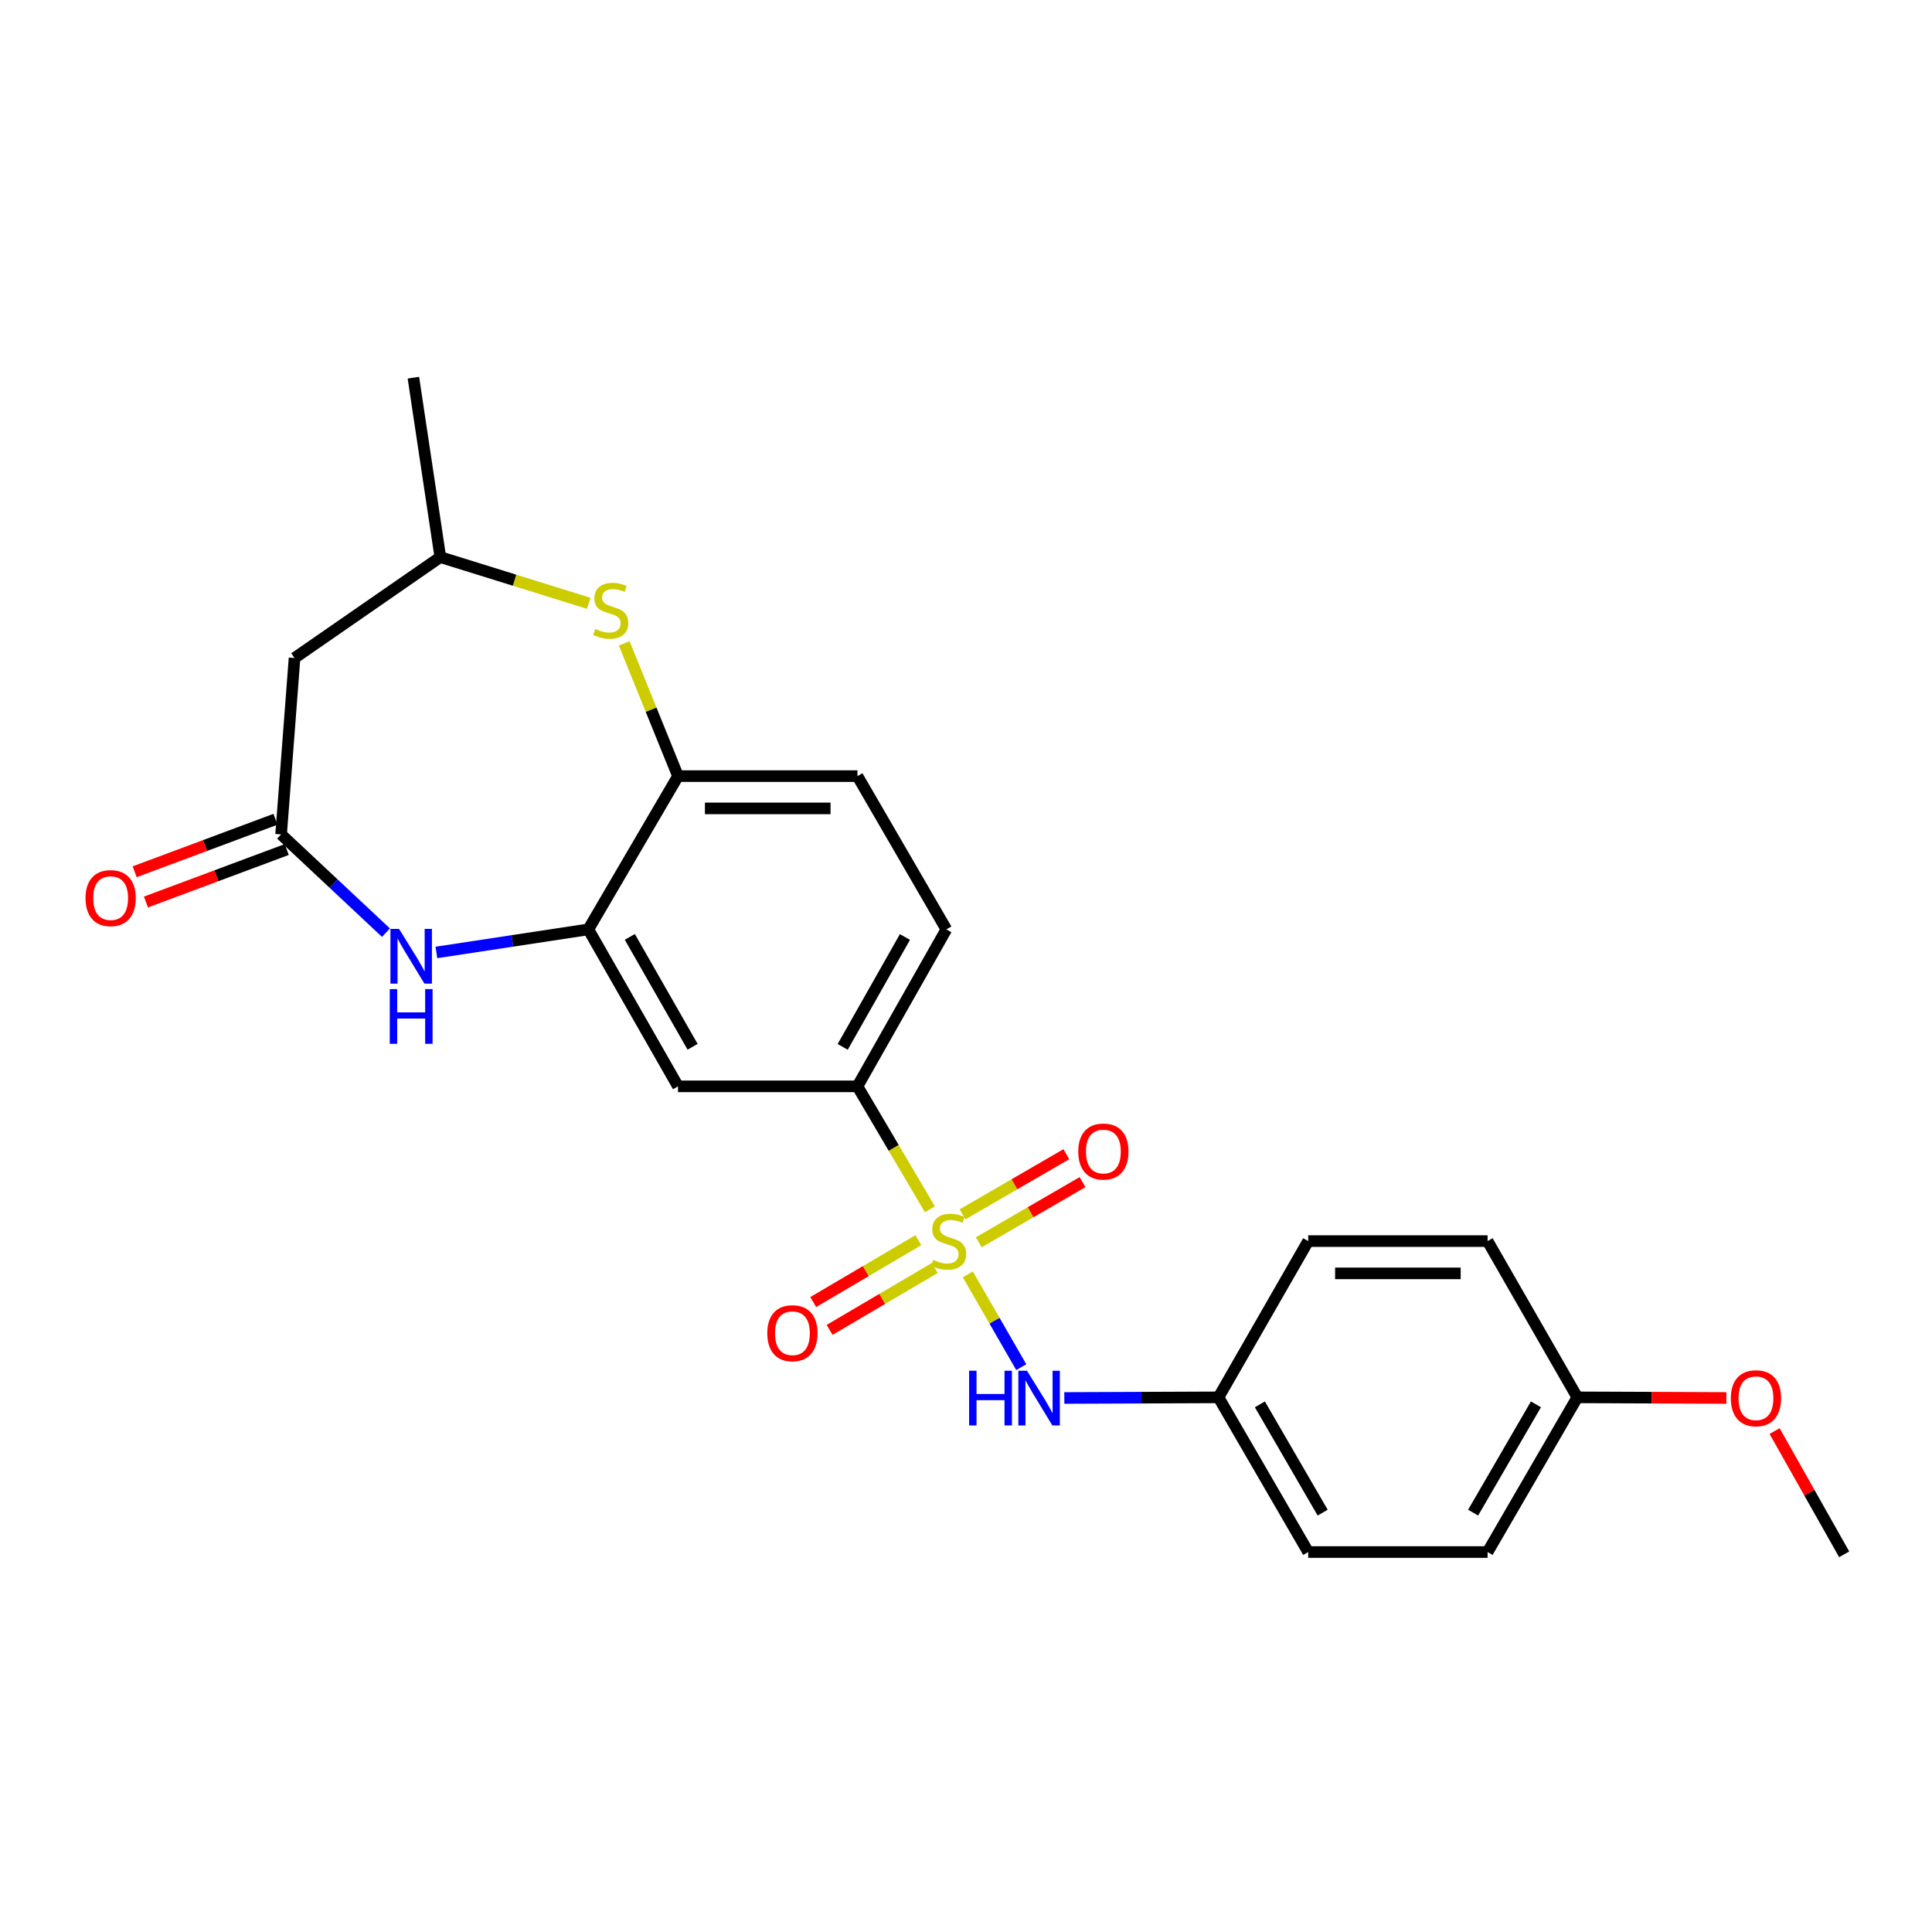 <?xml version='1.0' encoding='iso-8859-1'?>
<svg version='1.1' baseProfile='full'
              xmlns='http://www.w3.org/2000/svg'
                      xmlns:rdkit='http://www.rdkit.org/xml'
                      xmlns:xlink='http://www.w3.org/1999/xlink'
                  xml:space='preserve'
width='1000px' height='1000px' viewBox='0 0 1000 1000'>
<!-- END OF HEADER -->
<rect style='opacity:1.0;fill:#FFFFFF;stroke:none' width='1000' height='1000' x='0' y='0'> </rect>
<path class='bond-3' d='M 481.319,625.944 L 462.565,594.118' style='fill:none;fill-rule:evenodd;stroke:#CCCC00;stroke-width:6px;stroke-linecap:butt;stroke-linejoin:miter;stroke-opacity:1' />
<path class='bond-3' d='M 462.565,594.118 L 443.812,562.291' style='fill:none;fill-rule:evenodd;stroke:#000000;stroke-width:6px;stroke-linecap:butt;stroke-linejoin:miter;stroke-opacity:1' />
<path class='bond-5' d='M 500.934,659.613 L 514.772,683.625' style='fill:none;fill-rule:evenodd;stroke:#CCCC00;stroke-width:6px;stroke-linecap:butt;stroke-linejoin:miter;stroke-opacity:1' />
<path class='bond-5' d='M 514.772,683.625 L 528.609,707.638' style='fill:none;fill-rule:evenodd;stroke:#0000FF;stroke-width:6px;stroke-linecap:butt;stroke-linejoin:miter;stroke-opacity:1' />
<path class='bond-9' d='M 506.593,643.011 L 533.452,627.44' style='fill:none;fill-rule:evenodd;stroke:#CCCC00;stroke-width:6px;stroke-linecap:butt;stroke-linejoin:miter;stroke-opacity:1' />
<path class='bond-9' d='M 533.452,627.44 L 560.31,611.869' style='fill:none;fill-rule:evenodd;stroke:#FF0000;stroke-width:6px;stroke-linecap:butt;stroke-linejoin:miter;stroke-opacity:1' />
<path class='bond-9' d='M 498.212,628.554 L 525.071,612.983' style='fill:none;fill-rule:evenodd;stroke:#CCCC00;stroke-width:6px;stroke-linecap:butt;stroke-linejoin:miter;stroke-opacity:1' />
<path class='bond-9' d='M 525.071,612.983 L 551.929,597.412' style='fill:none;fill-rule:evenodd;stroke:#FF0000;stroke-width:6px;stroke-linecap:butt;stroke-linejoin:miter;stroke-opacity:1' />
<path class='bond-10' d='M 475.344,641.914 L 448.135,657.93' style='fill:none;fill-rule:evenodd;stroke:#CCCC00;stroke-width:6px;stroke-linecap:butt;stroke-linejoin:miter;stroke-opacity:1' />
<path class='bond-10' d='M 448.135,657.93 L 420.926,673.946' style='fill:none;fill-rule:evenodd;stroke:#FF0000;stroke-width:6px;stroke-linecap:butt;stroke-linejoin:miter;stroke-opacity:1' />
<path class='bond-10' d='M 483.821,656.314 L 456.612,672.33' style='fill:none;fill-rule:evenodd;stroke:#CCCC00;stroke-width:6px;stroke-linecap:butt;stroke-linejoin:miter;stroke-opacity:1' />
<path class='bond-10' d='M 456.612,672.33 L 429.403,688.347' style='fill:none;fill-rule:evenodd;stroke:#FF0000;stroke-width:6px;stroke-linecap:butt;stroke-linejoin:miter;stroke-opacity:1' />
<path class='bond-0' d='M 225.882,492.985 L 265.203,487.014' style='fill:none;fill-rule:evenodd;stroke:#0000FF;stroke-width:6px;stroke-linecap:butt;stroke-linejoin:miter;stroke-opacity:1' />
<path class='bond-0' d='M 265.203,487.014 L 304.524,481.043' style='fill:none;fill-rule:evenodd;stroke:#000000;stroke-width:6px;stroke-linecap:butt;stroke-linejoin:miter;stroke-opacity:1' />
<path class='bond-2' d='M 199.776,482.744 L 172.638,457.316' style='fill:none;fill-rule:evenodd;stroke:#0000FF;stroke-width:6px;stroke-linecap:butt;stroke-linejoin:miter;stroke-opacity:1' />
<path class='bond-2' d='M 172.638,457.316 L 145.5,431.888' style='fill:none;fill-rule:evenodd;stroke:#000000;stroke-width:6px;stroke-linecap:butt;stroke-linejoin:miter;stroke-opacity:1' />
<path class='bond-1' d='M 304.524,481.043 L 350.941,562.291' style='fill:none;fill-rule:evenodd;stroke:#000000;stroke-width:6px;stroke-linecap:butt;stroke-linejoin:miter;stroke-opacity:1' />
<path class='bond-1' d='M 325.996,484.941 L 358.488,541.815' style='fill:none;fill-rule:evenodd;stroke:#000000;stroke-width:6px;stroke-linecap:butt;stroke-linejoin:miter;stroke-opacity:1' />
<path class='bond-25' d='M 304.524,481.043 L 350.941,401.717' style='fill:none;fill-rule:evenodd;stroke:#000000;stroke-width:6px;stroke-linecap:butt;stroke-linejoin:miter;stroke-opacity:1' />
<path class='bond-8' d='M 145.5,431.888 L 152.453,340.595' style='fill:none;fill-rule:evenodd;stroke:#000000;stroke-width:6px;stroke-linecap:butt;stroke-linejoin:miter;stroke-opacity:1' />
<path class='bond-12' d='M 142.581,424.059 L 106.144,437.643' style='fill:none;fill-rule:evenodd;stroke:#000000;stroke-width:6px;stroke-linecap:butt;stroke-linejoin:miter;stroke-opacity:1' />
<path class='bond-12' d='M 106.144,437.643 L 69.706,451.226' style='fill:none;fill-rule:evenodd;stroke:#FF0000;stroke-width:6px;stroke-linecap:butt;stroke-linejoin:miter;stroke-opacity:1' />
<path class='bond-12' d='M 148.418,439.717 L 111.981,453.3' style='fill:none;fill-rule:evenodd;stroke:#000000;stroke-width:6px;stroke-linecap:butt;stroke-linejoin:miter;stroke-opacity:1' />
<path class='bond-12' d='M 111.981,453.3 L 75.543,466.884' style='fill:none;fill-rule:evenodd;stroke:#FF0000;stroke-width:6px;stroke-linecap:butt;stroke-linejoin:miter;stroke-opacity:1' />
<path class='bond-6' d='M 443.812,562.291 L 350.941,562.291' style='fill:none;fill-rule:evenodd;stroke:#000000;stroke-width:6px;stroke-linecap:butt;stroke-linejoin:miter;stroke-opacity:1' />
<path class='bond-13' d='M 443.812,562.291 L 489.839,481.043' style='fill:none;fill-rule:evenodd;stroke:#000000;stroke-width:6px;stroke-linecap:butt;stroke-linejoin:miter;stroke-opacity:1' />
<path class='bond-13' d='M 436.177,541.868 L 468.395,484.994' style='fill:none;fill-rule:evenodd;stroke:#000000;stroke-width:6px;stroke-linecap:butt;stroke-linejoin:miter;stroke-opacity:1' />
<path class='bond-4' d='M 323.09,333.015 L 337.016,367.366' style='fill:none;fill-rule:evenodd;stroke:#CCCC00;stroke-width:6px;stroke-linecap:butt;stroke-linejoin:miter;stroke-opacity:1' />
<path class='bond-4' d='M 337.016,367.366 L 350.941,401.717' style='fill:none;fill-rule:evenodd;stroke:#000000;stroke-width:6px;stroke-linecap:butt;stroke-linejoin:miter;stroke-opacity:1' />
<path class='bond-11' d='M 304.729,312.272 L 266.319,300.315' style='fill:none;fill-rule:evenodd;stroke:#CCCC00;stroke-width:6px;stroke-linecap:butt;stroke-linejoin:miter;stroke-opacity:1' />
<path class='bond-11' d='M 266.319,300.315 L 227.908,288.358' style='fill:none;fill-rule:evenodd;stroke:#000000;stroke-width:6px;stroke-linecap:butt;stroke-linejoin:miter;stroke-opacity:1' />
<path class='bond-15' d='M 550.895,723.592 L 590.79,723.429' style='fill:none;fill-rule:evenodd;stroke:#0000FF;stroke-width:6px;stroke-linecap:butt;stroke-linejoin:miter;stroke-opacity:1' />
<path class='bond-15' d='M 590.79,723.429 L 630.686,723.265' style='fill:none;fill-rule:evenodd;stroke:#000000;stroke-width:6px;stroke-linecap:butt;stroke-linejoin:miter;stroke-opacity:1' />
<path class='bond-7' d='M 350.941,401.717 L 443.812,401.717' style='fill:none;fill-rule:evenodd;stroke:#000000;stroke-width:6px;stroke-linecap:butt;stroke-linejoin:miter;stroke-opacity:1' />
<path class='bond-7' d='M 364.871,418.427 L 429.881,418.427' style='fill:none;fill-rule:evenodd;stroke:#000000;stroke-width:6px;stroke-linecap:butt;stroke-linejoin:miter;stroke-opacity:1' />
<path class='bond-26' d='M 152.453,340.595 L 227.908,288.358' style='fill:none;fill-rule:evenodd;stroke:#000000;stroke-width:6px;stroke-linecap:butt;stroke-linejoin:miter;stroke-opacity:1' />
<path class='bond-22' d='M 227.908,288.358 L 213.974,195.487' style='fill:none;fill-rule:evenodd;stroke:#000000;stroke-width:6px;stroke-linecap:butt;stroke-linejoin:miter;stroke-opacity:1' />
<path class='bond-14' d='M 489.839,481.043 L 443.812,401.717' style='fill:none;fill-rule:evenodd;stroke:#000000;stroke-width:6px;stroke-linecap:butt;stroke-linejoin:miter;stroke-opacity:1' />
<path class='bond-17' d='M 630.686,723.265 L 677.121,642.388' style='fill:none;fill-rule:evenodd;stroke:#000000;stroke-width:6px;stroke-linecap:butt;stroke-linejoin:miter;stroke-opacity:1' />
<path class='bond-18' d='M 630.686,723.265 L 677.121,803.334' style='fill:none;fill-rule:evenodd;stroke:#000000;stroke-width:6px;stroke-linecap:butt;stroke-linejoin:miter;stroke-opacity:1' />
<path class='bond-18' d='M 652.106,726.892 L 684.611,782.941' style='fill:none;fill-rule:evenodd;stroke:#000000;stroke-width:6px;stroke-linecap:butt;stroke-linejoin:miter;stroke-opacity:1' />
<path class='bond-16' d='M 816.418,723.265 L 769.974,803.334' style='fill:none;fill-rule:evenodd;stroke:#000000;stroke-width:6px;stroke-linecap:butt;stroke-linejoin:miter;stroke-opacity:1' />
<path class='bond-16' d='M 794.997,726.891 L 762.486,782.939' style='fill:none;fill-rule:evenodd;stroke:#000000;stroke-width:6px;stroke-linecap:butt;stroke-linejoin:miter;stroke-opacity:1' />
<path class='bond-21' d='M 816.418,723.265 L 854.994,723.424' style='fill:none;fill-rule:evenodd;stroke:#000000;stroke-width:6px;stroke-linecap:butt;stroke-linejoin:miter;stroke-opacity:1' />
<path class='bond-21' d='M 854.994,723.424 L 893.569,723.583' style='fill:none;fill-rule:evenodd;stroke:#FF0000;stroke-width:6px;stroke-linecap:butt;stroke-linejoin:miter;stroke-opacity:1' />
<path class='bond-24' d='M 816.418,723.265 L 769.974,642.388' style='fill:none;fill-rule:evenodd;stroke:#000000;stroke-width:6px;stroke-linecap:butt;stroke-linejoin:miter;stroke-opacity:1' />
<path class='bond-20' d='M 677.121,642.388 L 769.974,642.388' style='fill:none;fill-rule:evenodd;stroke:#000000;stroke-width:6px;stroke-linecap:butt;stroke-linejoin:miter;stroke-opacity:1' />
<path class='bond-20' d='M 691.049,659.098 L 756.046,659.098' style='fill:none;fill-rule:evenodd;stroke:#000000;stroke-width:6px;stroke-linecap:butt;stroke-linejoin:miter;stroke-opacity:1' />
<path class='bond-19' d='M 677.121,803.334 L 769.974,803.334' style='fill:none;fill-rule:evenodd;stroke:#000000;stroke-width:6px;stroke-linecap:butt;stroke-linejoin:miter;stroke-opacity:1' />
<path class='bond-23' d='M 918.526,740.727 L 936.536,772.62' style='fill:none;fill-rule:evenodd;stroke:#FF0000;stroke-width:6px;stroke-linecap:butt;stroke-linejoin:miter;stroke-opacity:1' />
<path class='bond-23' d='M 936.536,772.62 L 954.545,804.513' style='fill:none;fill-rule:evenodd;stroke:#000000;stroke-width:6px;stroke-linecap:butt;stroke-linejoin:miter;stroke-opacity:1' />
<path  class='atom-0' d='M 483.008 652.108
Q 483.328 652.228, 484.648 652.788
Q 485.968 653.348, 487.408 653.708
Q 488.888 654.028, 490.328 654.028
Q 493.008 654.028, 494.568 652.748
Q 496.128 651.428, 496.128 649.148
Q 496.128 647.588, 495.328 646.628
Q 494.568 645.668, 493.368 645.148
Q 492.168 644.628, 490.168 644.028
Q 487.648 643.268, 486.128 642.548
Q 484.648 641.828, 483.568 640.308
Q 482.528 638.788, 482.528 636.228
Q 482.528 632.668, 484.928 630.468
Q 487.368 628.268, 492.168 628.268
Q 495.448 628.268, 499.168 629.828
L 498.248 632.908
Q 494.848 631.508, 492.288 631.508
Q 489.528 631.508, 488.008 632.668
Q 486.488 633.788, 486.528 635.748
Q 486.528 637.268, 487.288 638.188
Q 488.088 639.108, 489.208 639.628
Q 490.368 640.148, 492.288 640.748
Q 494.848 641.548, 496.368 642.348
Q 497.888 643.148, 498.968 644.788
Q 500.088 646.388, 500.088 649.148
Q 500.088 653.068, 497.448 655.188
Q 494.848 657.268, 490.488 657.268
Q 487.968 657.268, 486.048 656.708
Q 484.168 656.188, 481.928 655.268
L 483.008 652.108
' fill='#CCCC00'/>
<path  class='atom-1' d='M 206.563 480.808
L 215.843 495.808
Q 216.763 497.288, 218.243 499.968
Q 219.723 502.648, 219.803 502.808
L 219.803 480.808
L 223.563 480.808
L 223.563 509.128
L 219.683 509.128
L 209.723 492.728
Q 208.563 490.808, 207.323 488.608
Q 206.123 486.408, 205.763 485.728
L 205.763 509.128
L 202.083 509.128
L 202.083 480.808
L 206.563 480.808
' fill='#0000FF'/>
<path  class='atom-1' d='M 201.743 511.96
L 205.583 511.96
L 205.583 524
L 220.063 524
L 220.063 511.96
L 223.903 511.96
L 223.903 540.28
L 220.063 540.28
L 220.063 527.2
L 205.583 527.2
L 205.583 540.28
L 201.743 540.28
L 201.743 511.96
' fill='#0000FF'/>
<path  class='atom-5' d='M 308.119 325.538
Q 308.439 325.658, 309.759 326.218
Q 311.079 326.778, 312.519 327.138
Q 313.999 327.458, 315.439 327.458
Q 318.119 327.458, 319.679 326.178
Q 321.239 324.858, 321.239 322.578
Q 321.239 321.018, 320.439 320.058
Q 319.679 319.098, 318.479 318.578
Q 317.279 318.058, 315.279 317.458
Q 312.759 316.698, 311.239 315.978
Q 309.759 315.258, 308.679 313.738
Q 307.639 312.218, 307.639 309.658
Q 307.639 306.098, 310.039 303.898
Q 312.479 301.698, 317.279 301.698
Q 320.559 301.698, 324.279 303.258
L 323.359 306.338
Q 319.959 304.938, 317.399 304.938
Q 314.639 304.938, 313.119 306.098
Q 311.599 307.218, 311.639 309.178
Q 311.639 310.698, 312.399 311.618
Q 313.199 312.538, 314.319 313.058
Q 315.479 313.578, 317.399 314.178
Q 319.959 314.978, 321.479 315.778
Q 322.999 316.578, 324.079 318.218
Q 325.199 319.818, 325.199 322.578
Q 325.199 326.498, 322.559 328.618
Q 319.959 330.698, 315.599 330.698
Q 313.079 330.698, 311.159 330.138
Q 309.279 329.618, 307.039 328.698
L 308.119 325.538
' fill='#CCCC00'/>
<path  class='atom-6' d='M 501.614 709.486
L 505.454 709.486
L 505.454 721.526
L 519.934 721.526
L 519.934 709.486
L 523.774 709.486
L 523.774 737.806
L 519.934 737.806
L 519.934 724.726
L 505.454 724.726
L 505.454 737.806
L 501.614 737.806
L 501.614 709.486
' fill='#0000FF'/>
<path  class='atom-6' d='M 531.574 709.486
L 540.854 724.486
Q 541.774 725.966, 543.254 728.646
Q 544.734 731.326, 544.814 731.486
L 544.814 709.486
L 548.574 709.486
L 548.574 737.806
L 544.694 737.806
L 534.734 721.406
Q 533.574 719.486, 532.334 717.286
Q 531.134 715.086, 530.774 714.406
L 530.774 737.806
L 527.094 737.806
L 527.094 709.486
L 531.574 709.486
' fill='#0000FF'/>
<path  class='atom-10' d='M 558.105 596.033
Q 558.105 589.233, 561.465 585.433
Q 564.825 581.633, 571.105 581.633
Q 577.385 581.633, 580.745 585.433
Q 584.105 589.233, 584.105 596.033
Q 584.105 602.913, 580.705 606.833
Q 577.305 610.713, 571.105 610.713
Q 564.865 610.713, 561.465 606.833
Q 558.105 602.953, 558.105 596.033
M 571.105 607.513
Q 575.425 607.513, 577.745 604.633
Q 580.105 601.713, 580.105 596.033
Q 580.105 590.473, 577.745 587.673
Q 575.425 584.833, 571.105 584.833
Q 566.785 584.833, 564.425 587.633
Q 562.105 590.433, 562.105 596.033
Q 562.105 601.753, 564.425 604.633
Q 566.785 607.513, 571.105 607.513
' fill='#FF0000'/>
<path  class='atom-11' d='M 397.15 690.064
Q 397.15 683.264, 400.51 679.464
Q 403.87 675.664, 410.15 675.664
Q 416.43 675.664, 419.79 679.464
Q 423.15 683.264, 423.15 690.064
Q 423.15 696.944, 419.75 700.864
Q 416.35 704.744, 410.15 704.744
Q 403.91 704.744, 400.51 700.864
Q 397.15 696.984, 397.15 690.064
M 410.15 701.544
Q 414.47 701.544, 416.79 698.664
Q 419.15 695.744, 419.15 690.064
Q 419.15 684.504, 416.79 681.704
Q 414.47 678.864, 410.15 678.864
Q 405.83 678.864, 403.47 681.664
Q 401.15 684.464, 401.15 690.064
Q 401.15 695.784, 403.47 698.664
Q 405.83 701.544, 410.15 701.544
' fill='#FF0000'/>
<path  class='atom-13' d='M 44.271 464.859
Q 44.271 458.059, 47.631 454.259
Q 50.991 450.459, 57.271 450.459
Q 63.551 450.459, 66.911 454.259
Q 70.271 458.059, 70.271 464.859
Q 70.271 471.739, 66.871 475.659
Q 63.471 479.539, 57.271 479.539
Q 51.031 479.539, 47.631 475.659
Q 44.271 471.779, 44.271 464.859
M 57.271 476.339
Q 61.591 476.339, 63.911 473.459
Q 66.271 470.539, 66.271 464.859
Q 66.271 459.299, 63.911 456.499
Q 61.591 453.659, 57.271 453.659
Q 52.951 453.659, 50.591 456.459
Q 48.271 459.259, 48.271 464.859
Q 48.271 470.579, 50.591 473.459
Q 52.951 476.339, 57.271 476.339
' fill='#FF0000'/>
<path  class='atom-22' d='M 895.881 723.726
Q 895.881 716.926, 899.241 713.126
Q 902.601 709.326, 908.881 709.326
Q 915.161 709.326, 918.521 713.126
Q 921.881 716.926, 921.881 723.726
Q 921.881 730.606, 918.481 734.526
Q 915.081 738.406, 908.881 738.406
Q 902.641 738.406, 899.241 734.526
Q 895.881 730.646, 895.881 723.726
M 908.881 735.206
Q 913.201 735.206, 915.521 732.326
Q 917.881 729.406, 917.881 723.726
Q 917.881 718.166, 915.521 715.366
Q 913.201 712.526, 908.881 712.526
Q 904.561 712.526, 902.201 715.326
Q 899.881 718.126, 899.881 723.726
Q 899.881 729.446, 902.201 732.326
Q 904.561 735.206, 908.881 735.206
' fill='#FF0000'/>
</svg>
